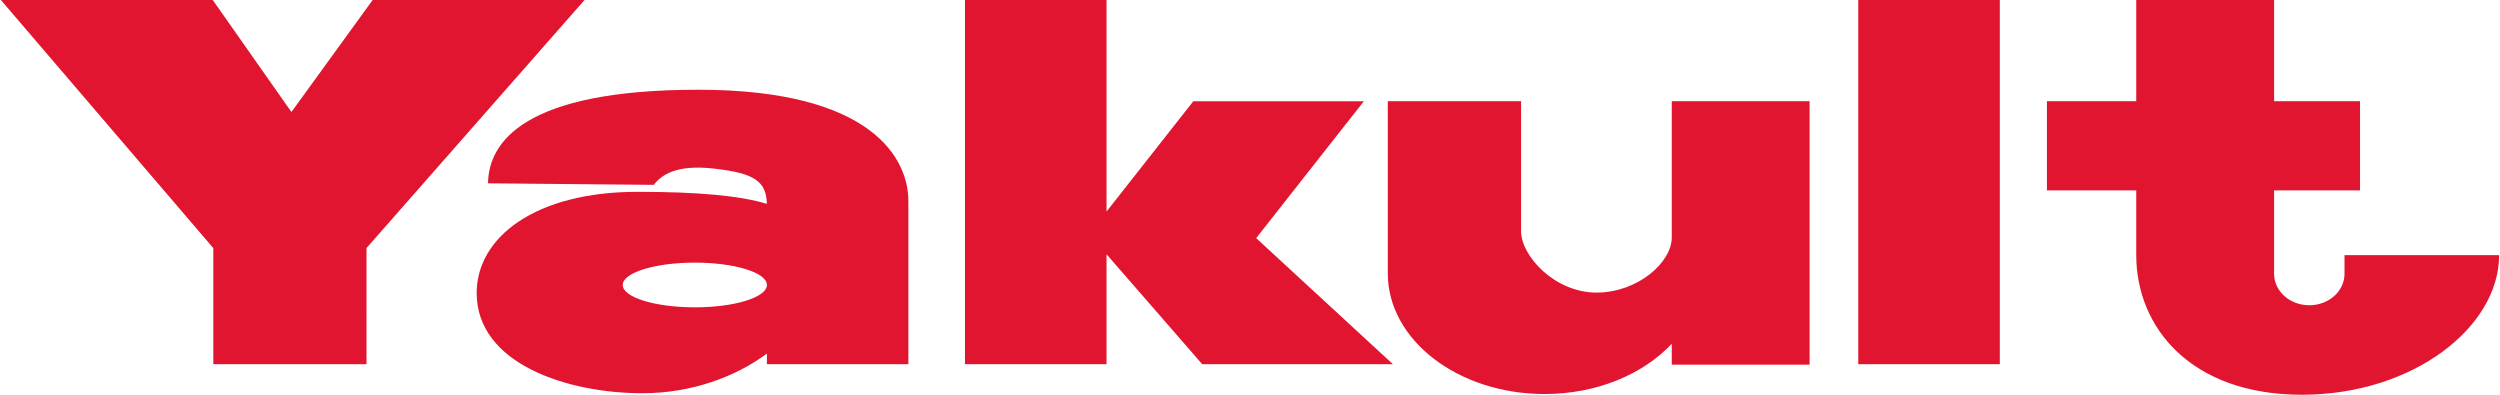 <?xml version="1.0" encoding="utf-8" standalone="no"?>
<!-- Generator: Adobe Illustrator 15.1.0, SVG Export Plug-In . SVG Version: 6.00 Build 0)  --><svg xmlns="http://www.w3.org/2000/svg" xmlns:xlink="http://www.w3.org/1999/xlink" enable-background="new 0 0 266.971 42.183" height="42" version="1.1" viewBox="0 0 266.971 42.183" width="266" x="0px" xml:space="preserve" y="0px">
<g id="レイヤ_xFF0D__1">
</g>
<g id="レイヤ_xFF0D__2">
	<path d="M128.378,38.917l-10.224-11.745v11.745h-15.128V0h15.128v22.607l9.27-11.783h18.225l-11.501,14.621   l14.608,13.472H128.378z M213.614,0h-15.128v38.917h15.128V0z M250.448,27.264v2c0,1.855-1.685,3.356-3.761,3.356   c-2.078,0-3.763-1.501-3.763-3.356v-8.918h9.184v-9.534h-9.184V0h-14.731v10.812h-9.545v9.534h9.545v6.918   c0,7.692,5.805,14.919,17.698,14.919c11.893,0,21.08-7.228,21.08-14.919H250.448z M178.557,10.812v14.561   c0,2.646-3.605,5.893-8.052,5.893s-8.053-3.914-8.053-6.56V10.812H148.21v18.395c0,7.124,7.503,12.899,16.758,12.899   c5.599,0,10.545-2.122,13.588-5.369v2.231h14.731V10.812H178.557z M96.978,21.481v17.437H81.86v-1.132   c-3.364,2.494-8.073,4.237-13.32,4.237c-7.916,0-17.695-3.104-17.695-10.711c0-5.971,6.288-10.813,17.178-10.813   c6.65,0,10.996,0.426,13.832,1.285c-0.06-2.431-1.362-3.276-5.586-3.761c-4.038-0.465-5.642,0.625-6.495,1.73l-17.717-0.162   c0.06-4.412,3.877-10.001,22.458-10.001C93.248,9.588,96.978,17.054,96.978,21.481z M81.86,30.51v-0.114   c-0.1-1.294-3.505-2.332-7.698-2.332c-4.258,0-7.708,1.07-7.708,2.388c0,1.32,3.45,2.39,7.708,2.39   C78.356,32.843,81.76,31.804,81.86,30.51z M62.371,0H39.729l-8.68,11.97L22.64,0H0l22.701,26.516v12.401h16.372V26.51L62.371,0z" fill="#E21530"/>
</g>
</svg>
